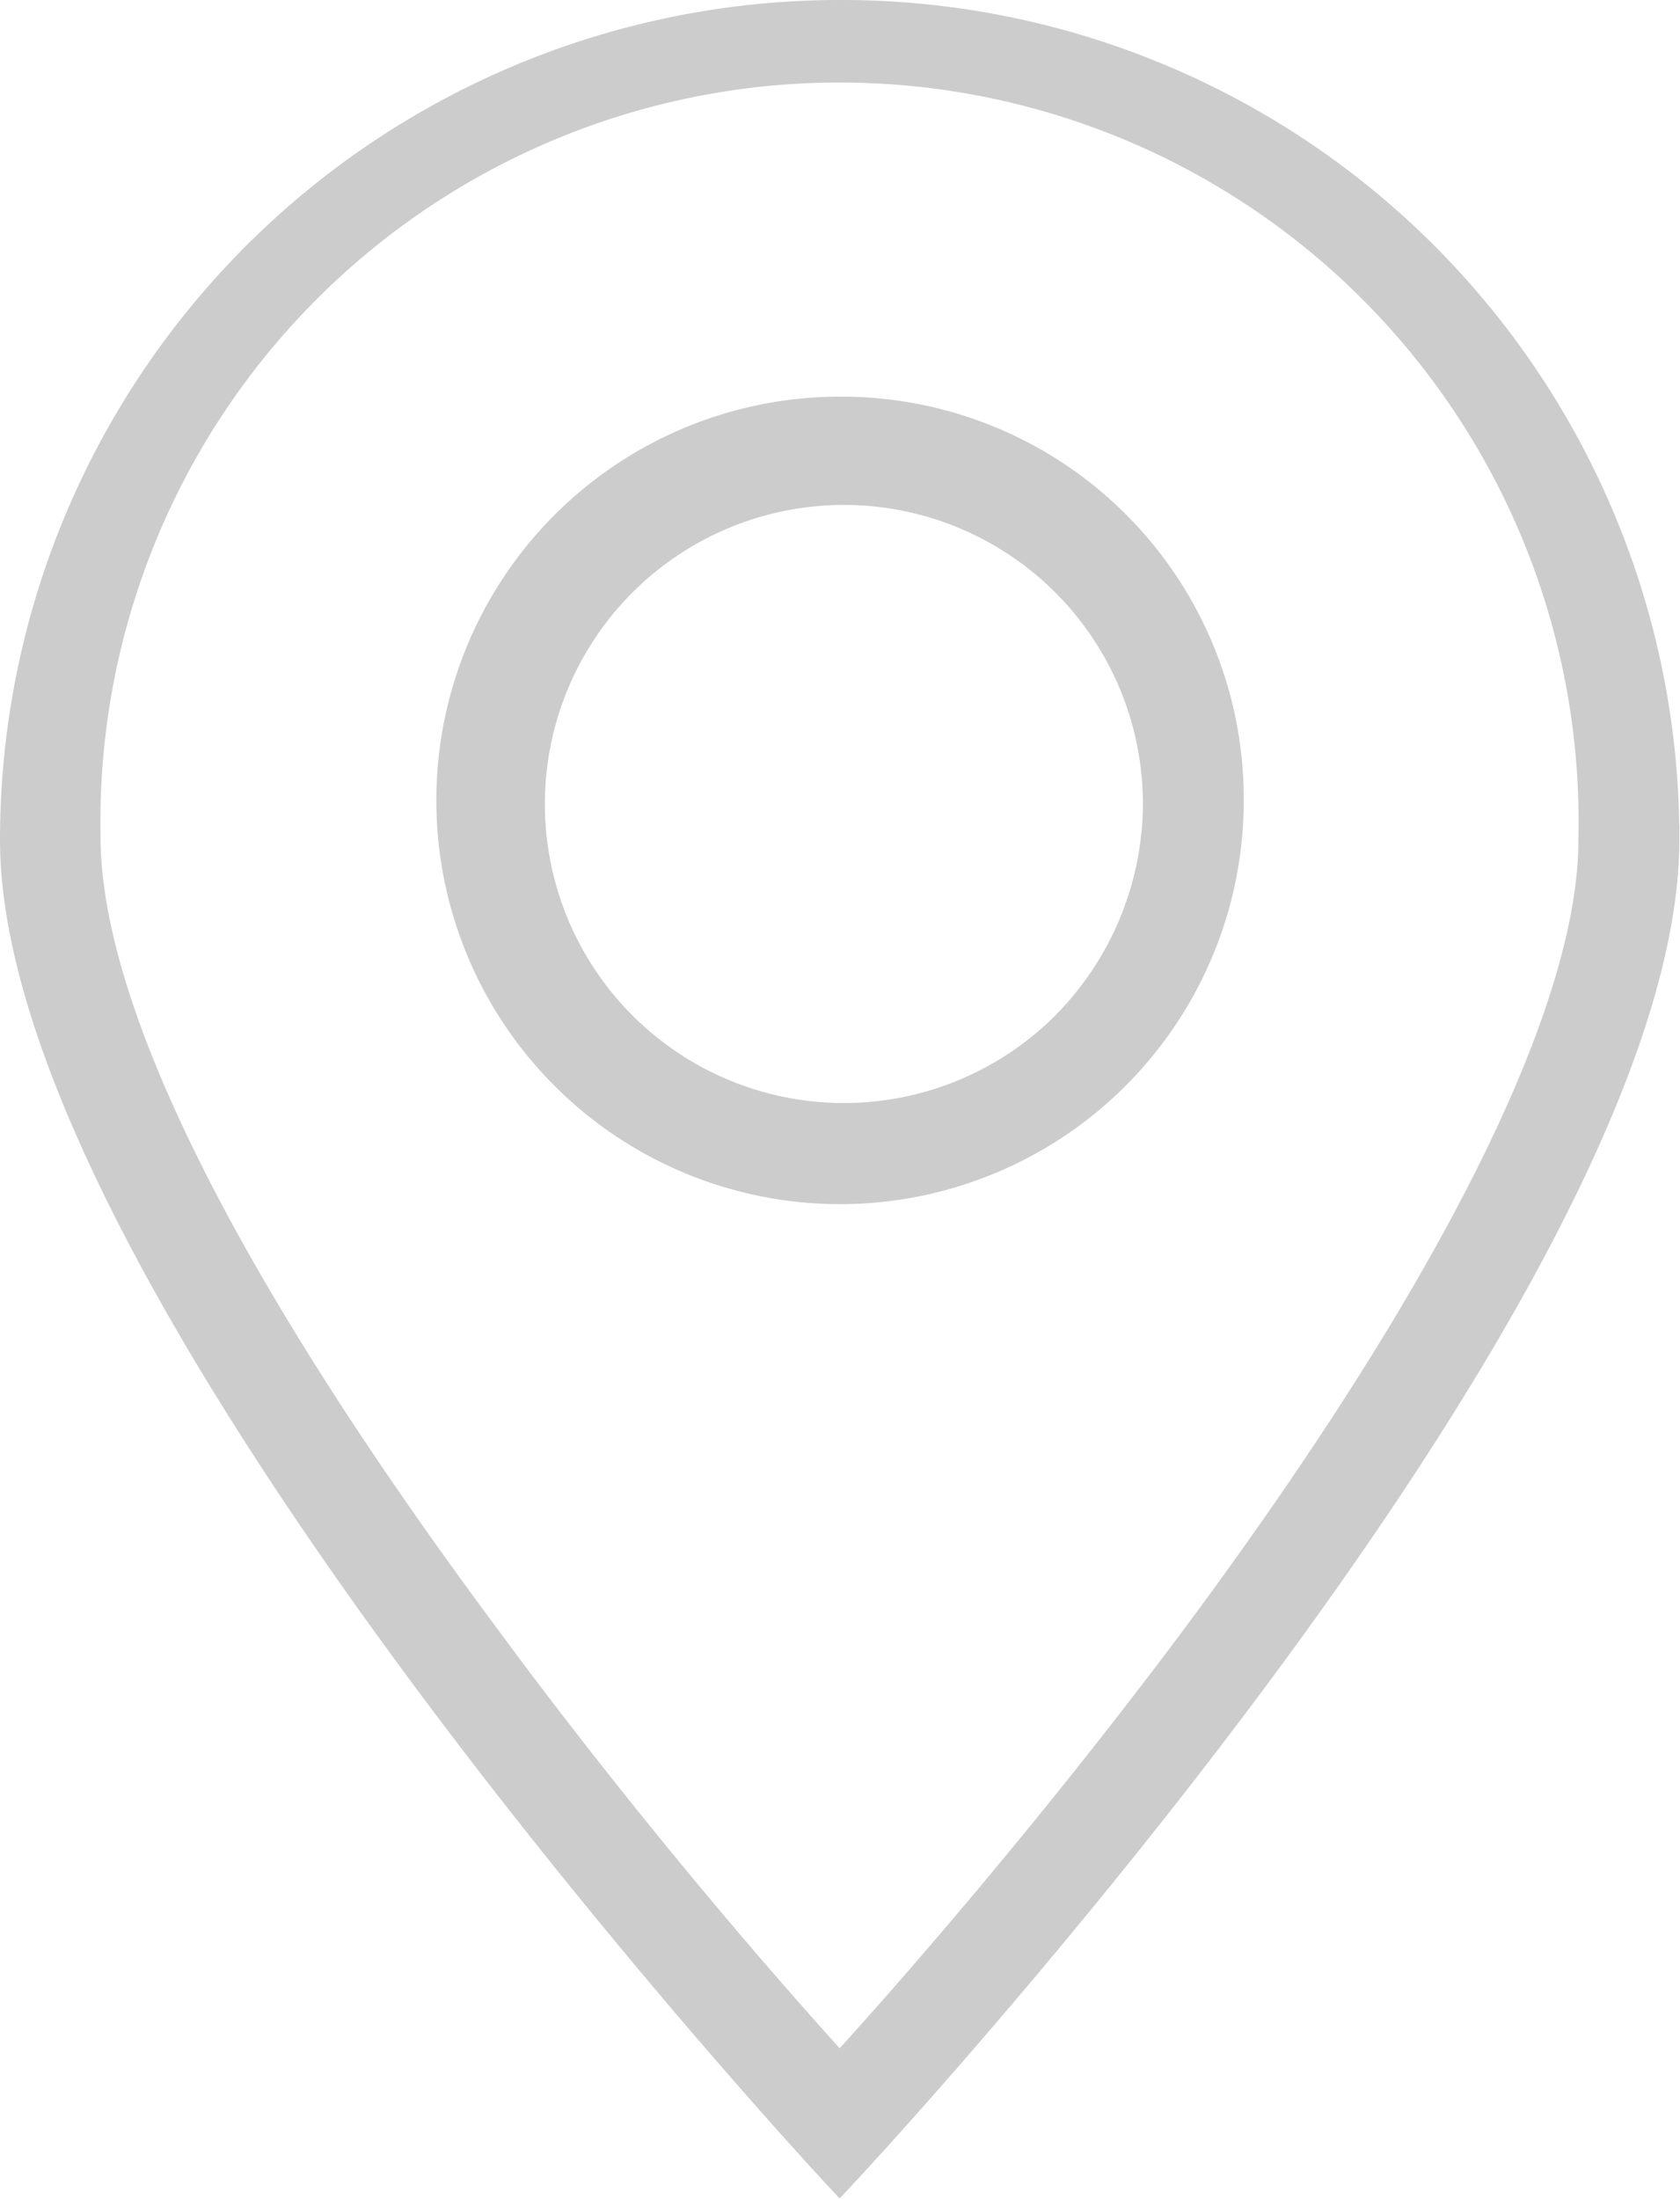 <svg xmlns="http://www.w3.org/2000/svg" width="17.507" height="22.911" viewBox="0 0 17.507 22.911"><defs><style>.a{fill:#ccc;stroke:#ccc;stroke-width:0.3px;}</style></defs><g transform="translate(0.15 0.15)"><path class="a" d="M35.9,21.1a8.6,8.6,0,0,0-8.6,8.6c0,4.734,8.6,13.938,8.6,13.938s8.6-9.167,8.6-13.938A8.578,8.578,0,0,0,35.9,21.1Zm0,21.415c-.789-.864-2.254-2.555-3.719-4.546-2.705-3.644-4.133-6.5-4.133-8.3a7.852,7.852,0,1,1,15.7.038c0,1.766-1.428,4.659-4.133,8.3C38.158,39.96,36.692,41.65,35.9,42.515Z" transform="translate(-27.3 -21.1)"/><path class="a" d="M43.458,32.1a4.057,4.057,0,1,0,4.057,4.057A4.041,4.041,0,0,0,43.458,32.1Zm2.329,6.424a3.266,3.266,0,1,1,.977-2.329A3.3,3.3,0,0,1,45.787,38.524Z" transform="translate(-34.854 -27.967)"/></g></svg>